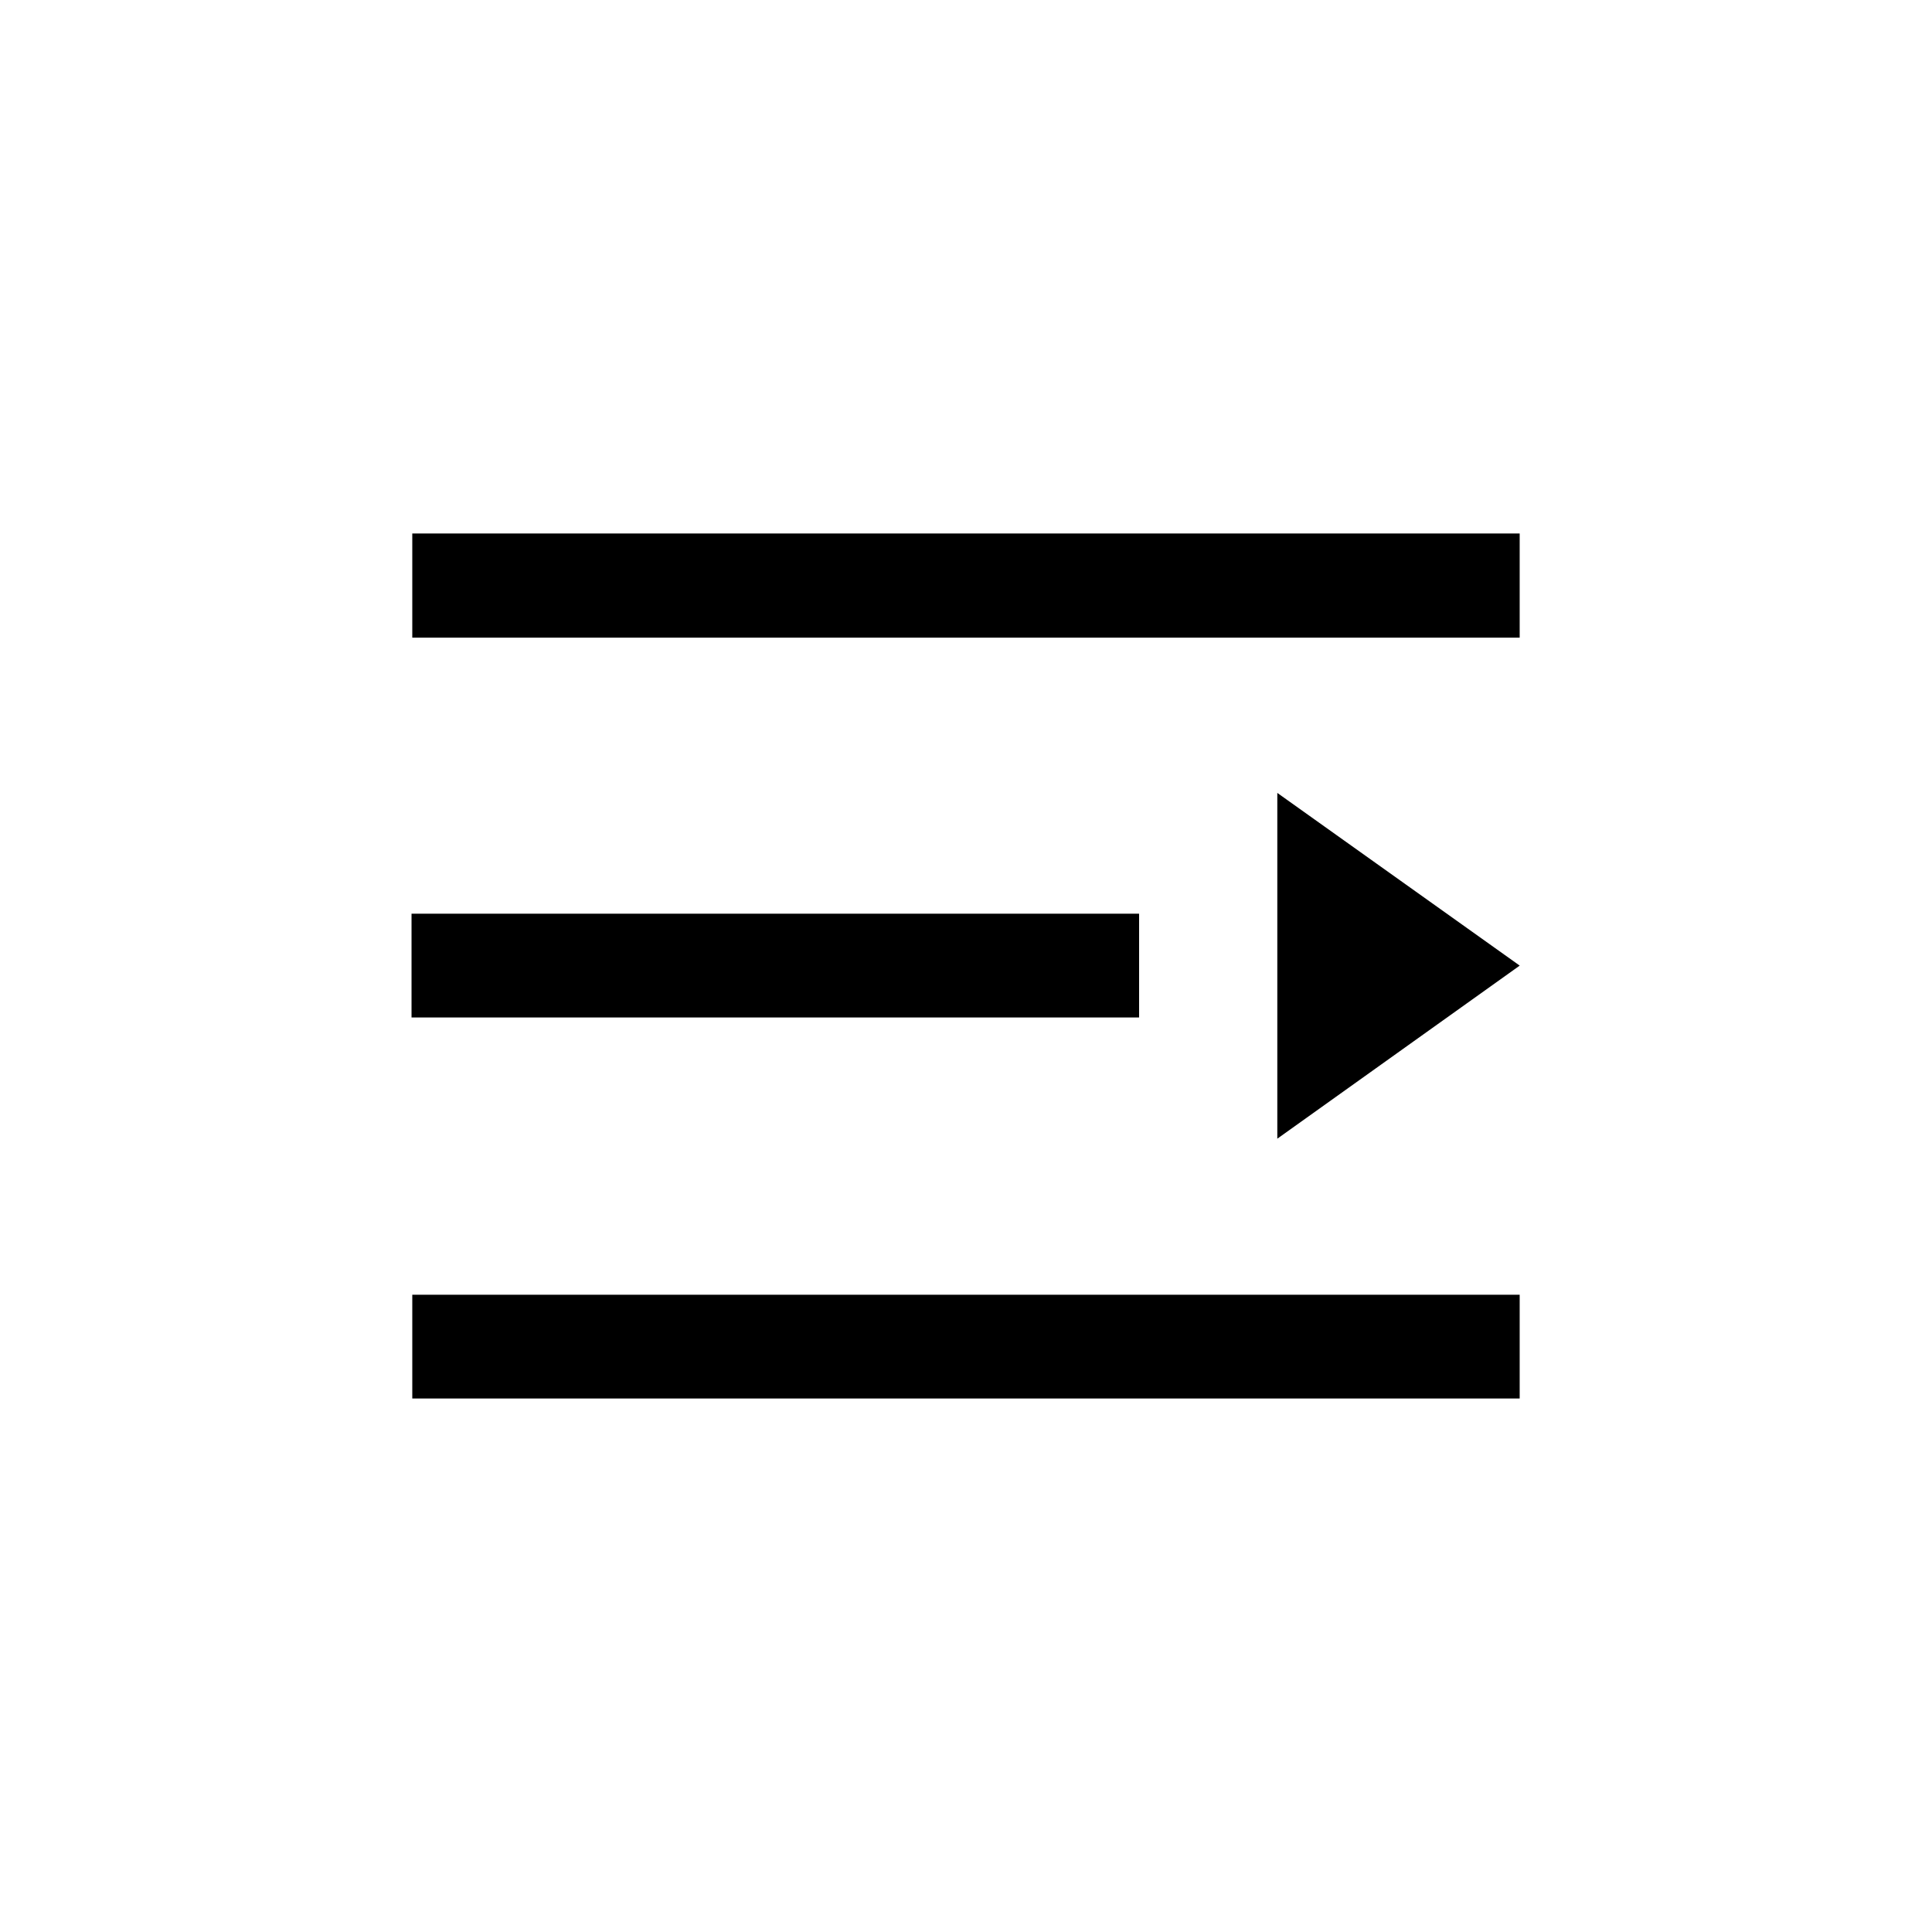 <?xml version="1.0" encoding="UTF-8"?>
<!-- Uploaded to: ICON Repo, www.svgrepo.com, Generator: ICON Repo Mixer Tools -->
<svg fill="#000000" width="800px" height="800px" version="1.1" viewBox="144 144 512 512" xmlns="http://www.w3.org/2000/svg">
 <g>
  <path d="m445.87 386.14v27.5h-192.81v-27.5z"/>
  <path d="m482.5 354.13 64.238 45.766-64.238 45.867z"/>
  <path d="m546.73 285.38v27.605h-293.47v-27.605z"/>
  <path d="m546.73 487.12v27.496h-293.47v-27.496z"/>
 </g>
</svg>